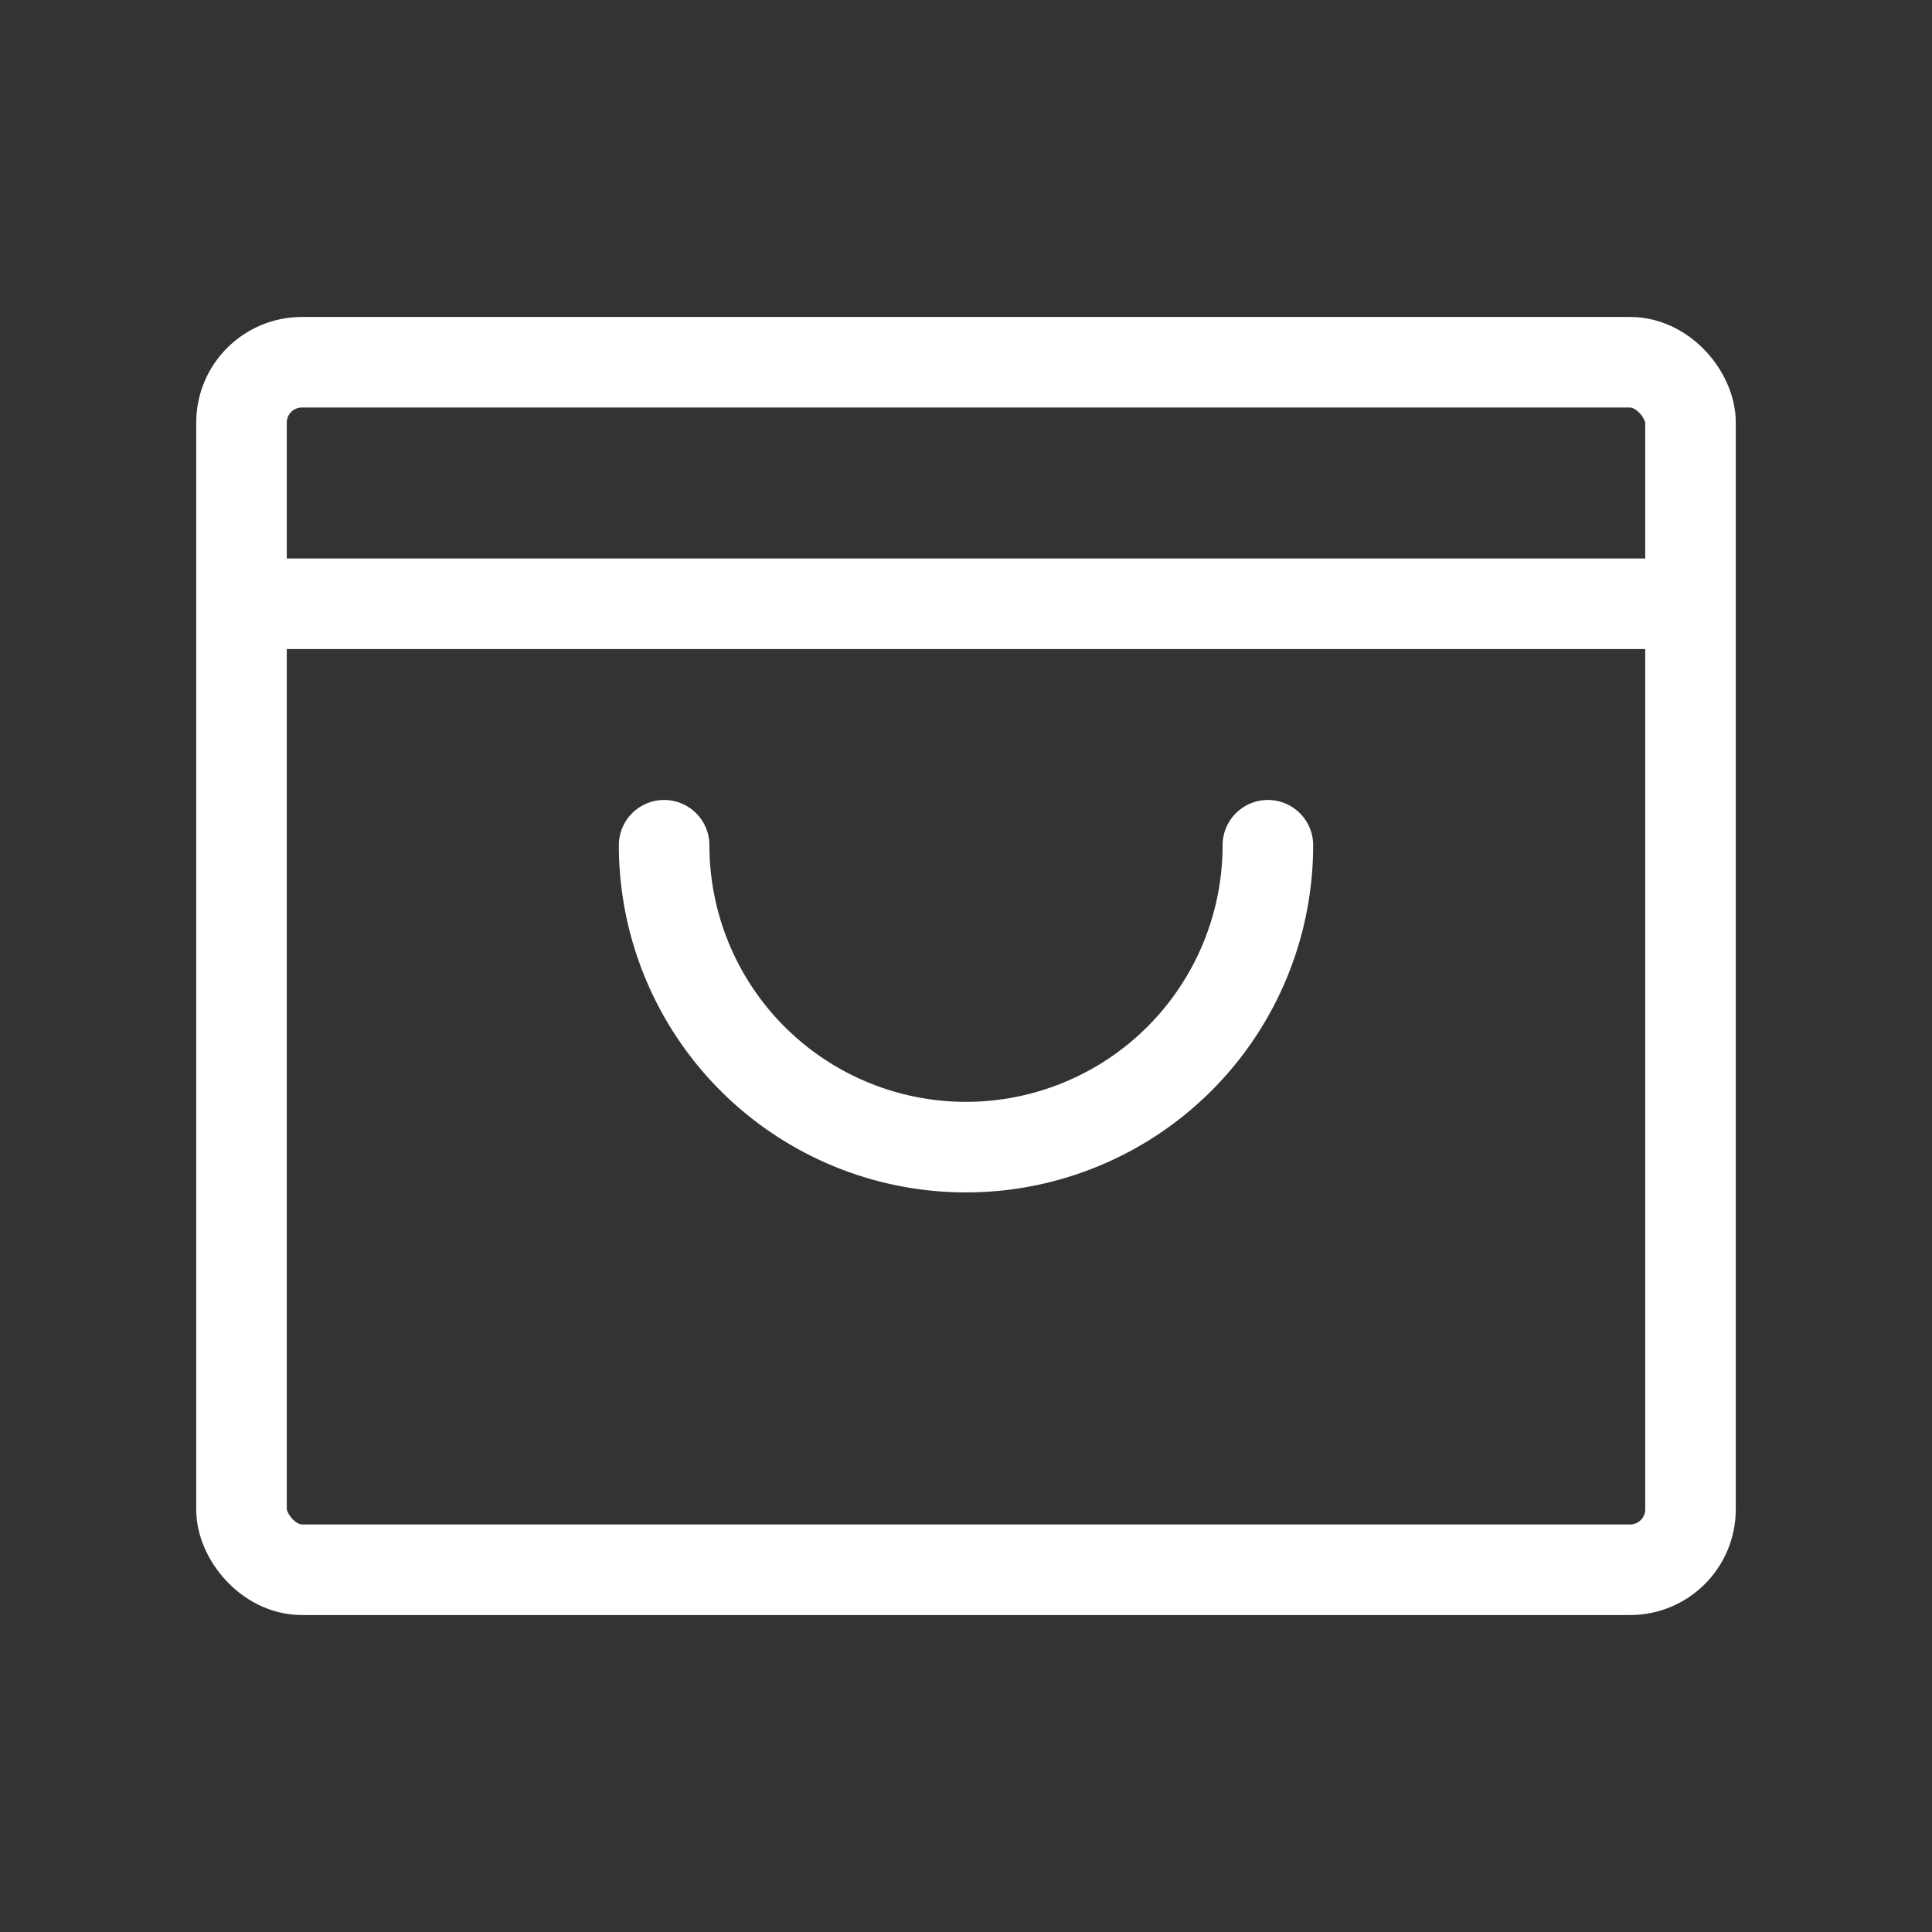 <svg xmlns="http://www.w3.org/2000/svg" width="192" height="192" fill="#ffffff" viewBox="0 0 256 256"><rect x="0" y="0" width="256" height="256" fill="#333333" stroke="none"/><rect width="256" height="256" fill="none"></rect><rect x="32" y="48" width="192" height="160" rx="8" fill="none" stroke="#ffffff" stroke-linecap="round" stroke-linejoin="round" stroke-width="12"></rect><line x1="32" y1="80" x2="224" y2="80" fill="none" stroke="#ffffff" stroke-linecap="round" stroke-linejoin="round" stroke-width="12"></line><path d="M168,112a40,40,0,0,1-80,0" fill="none" stroke="#ffffff" stroke-linecap="round" stroke-linejoin="round" stroke-width="12"></path></svg>
